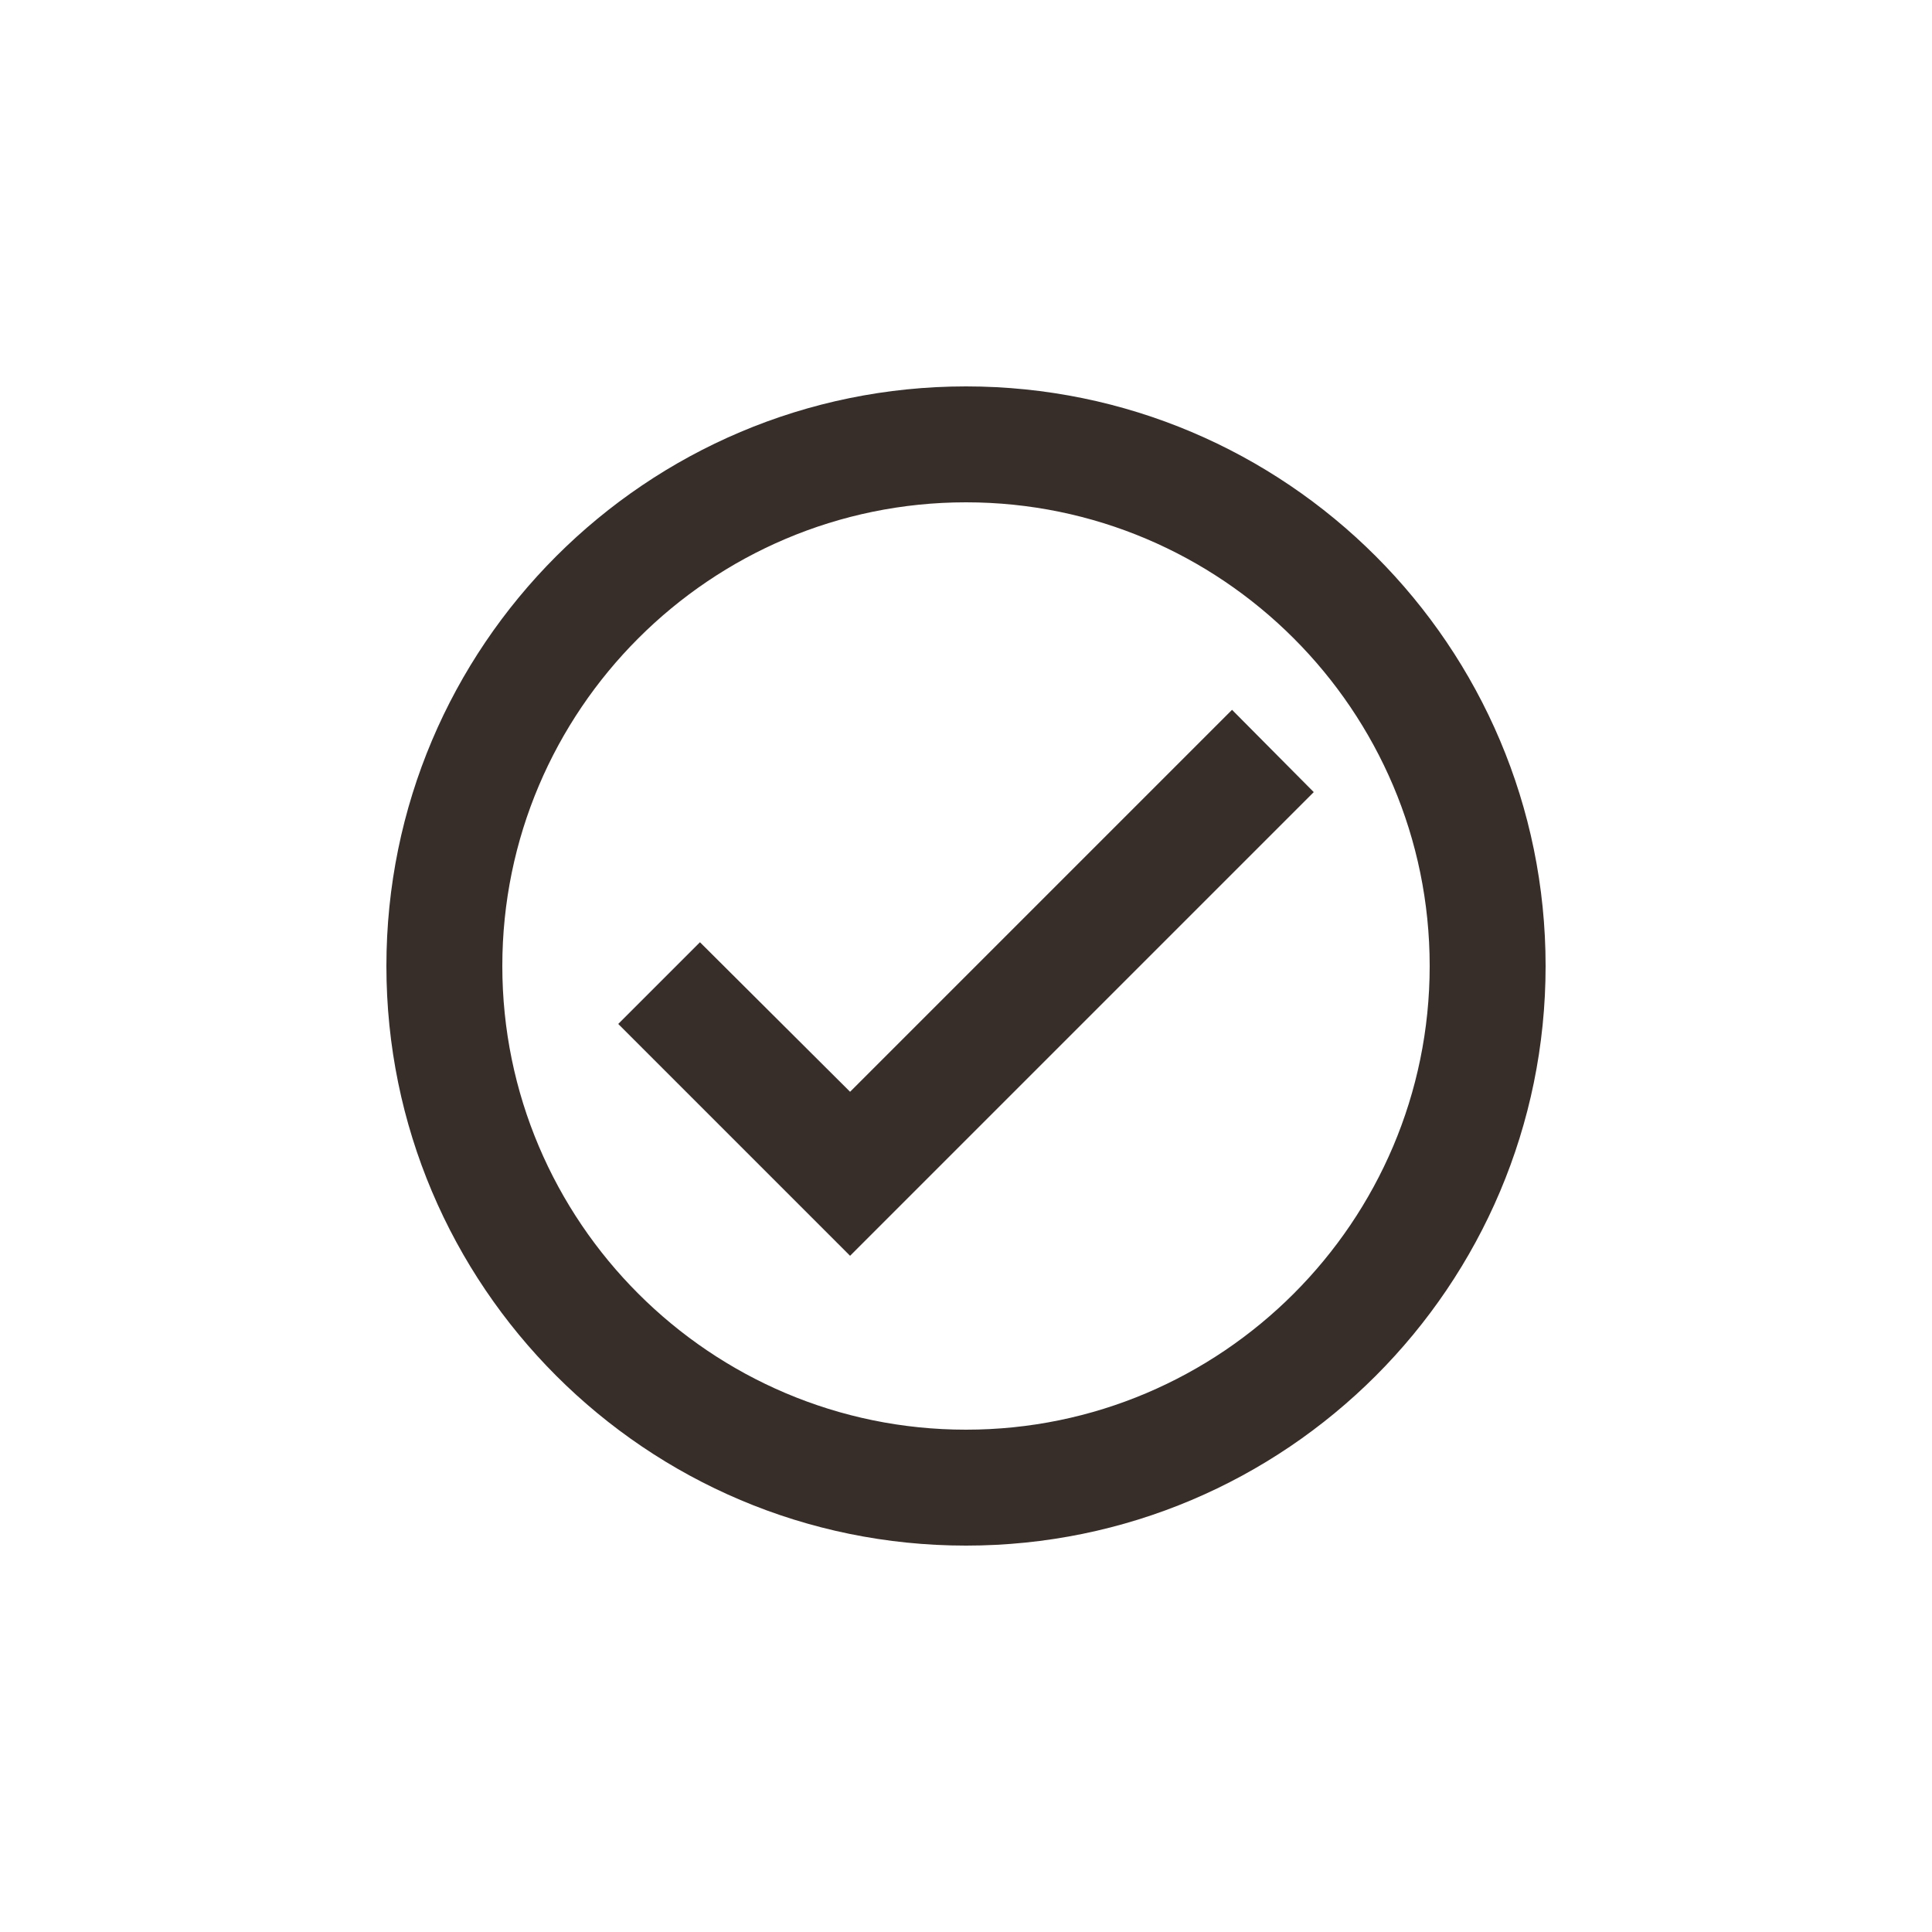 <svg xmlns="http://www.w3.org/2000/svg" width="40" height="40" viewBox="0 0 40 40" fill="none"><path d="M20 8C13.376 8 8 13.376 8 20C8 26.624 13.376 32 20 32C26.624 32 32 26.624 32 20C32 13.376 26.624 8 20 8ZM20 29.6C14.708 29.6 10.4 25.292 10.4 20C10.4 14.708 14.708 10.4 20 10.4C25.292 10.4 29.6 14.708 29.6 20C29.6 25.292 25.292 29.6 20 29.6ZM25.508 14.696L17.6 22.604L14.492 19.508L12.8 21.2L17.6 26L27.2 16.4L25.508 14.696Z" fill="#382E29"></path></svg>